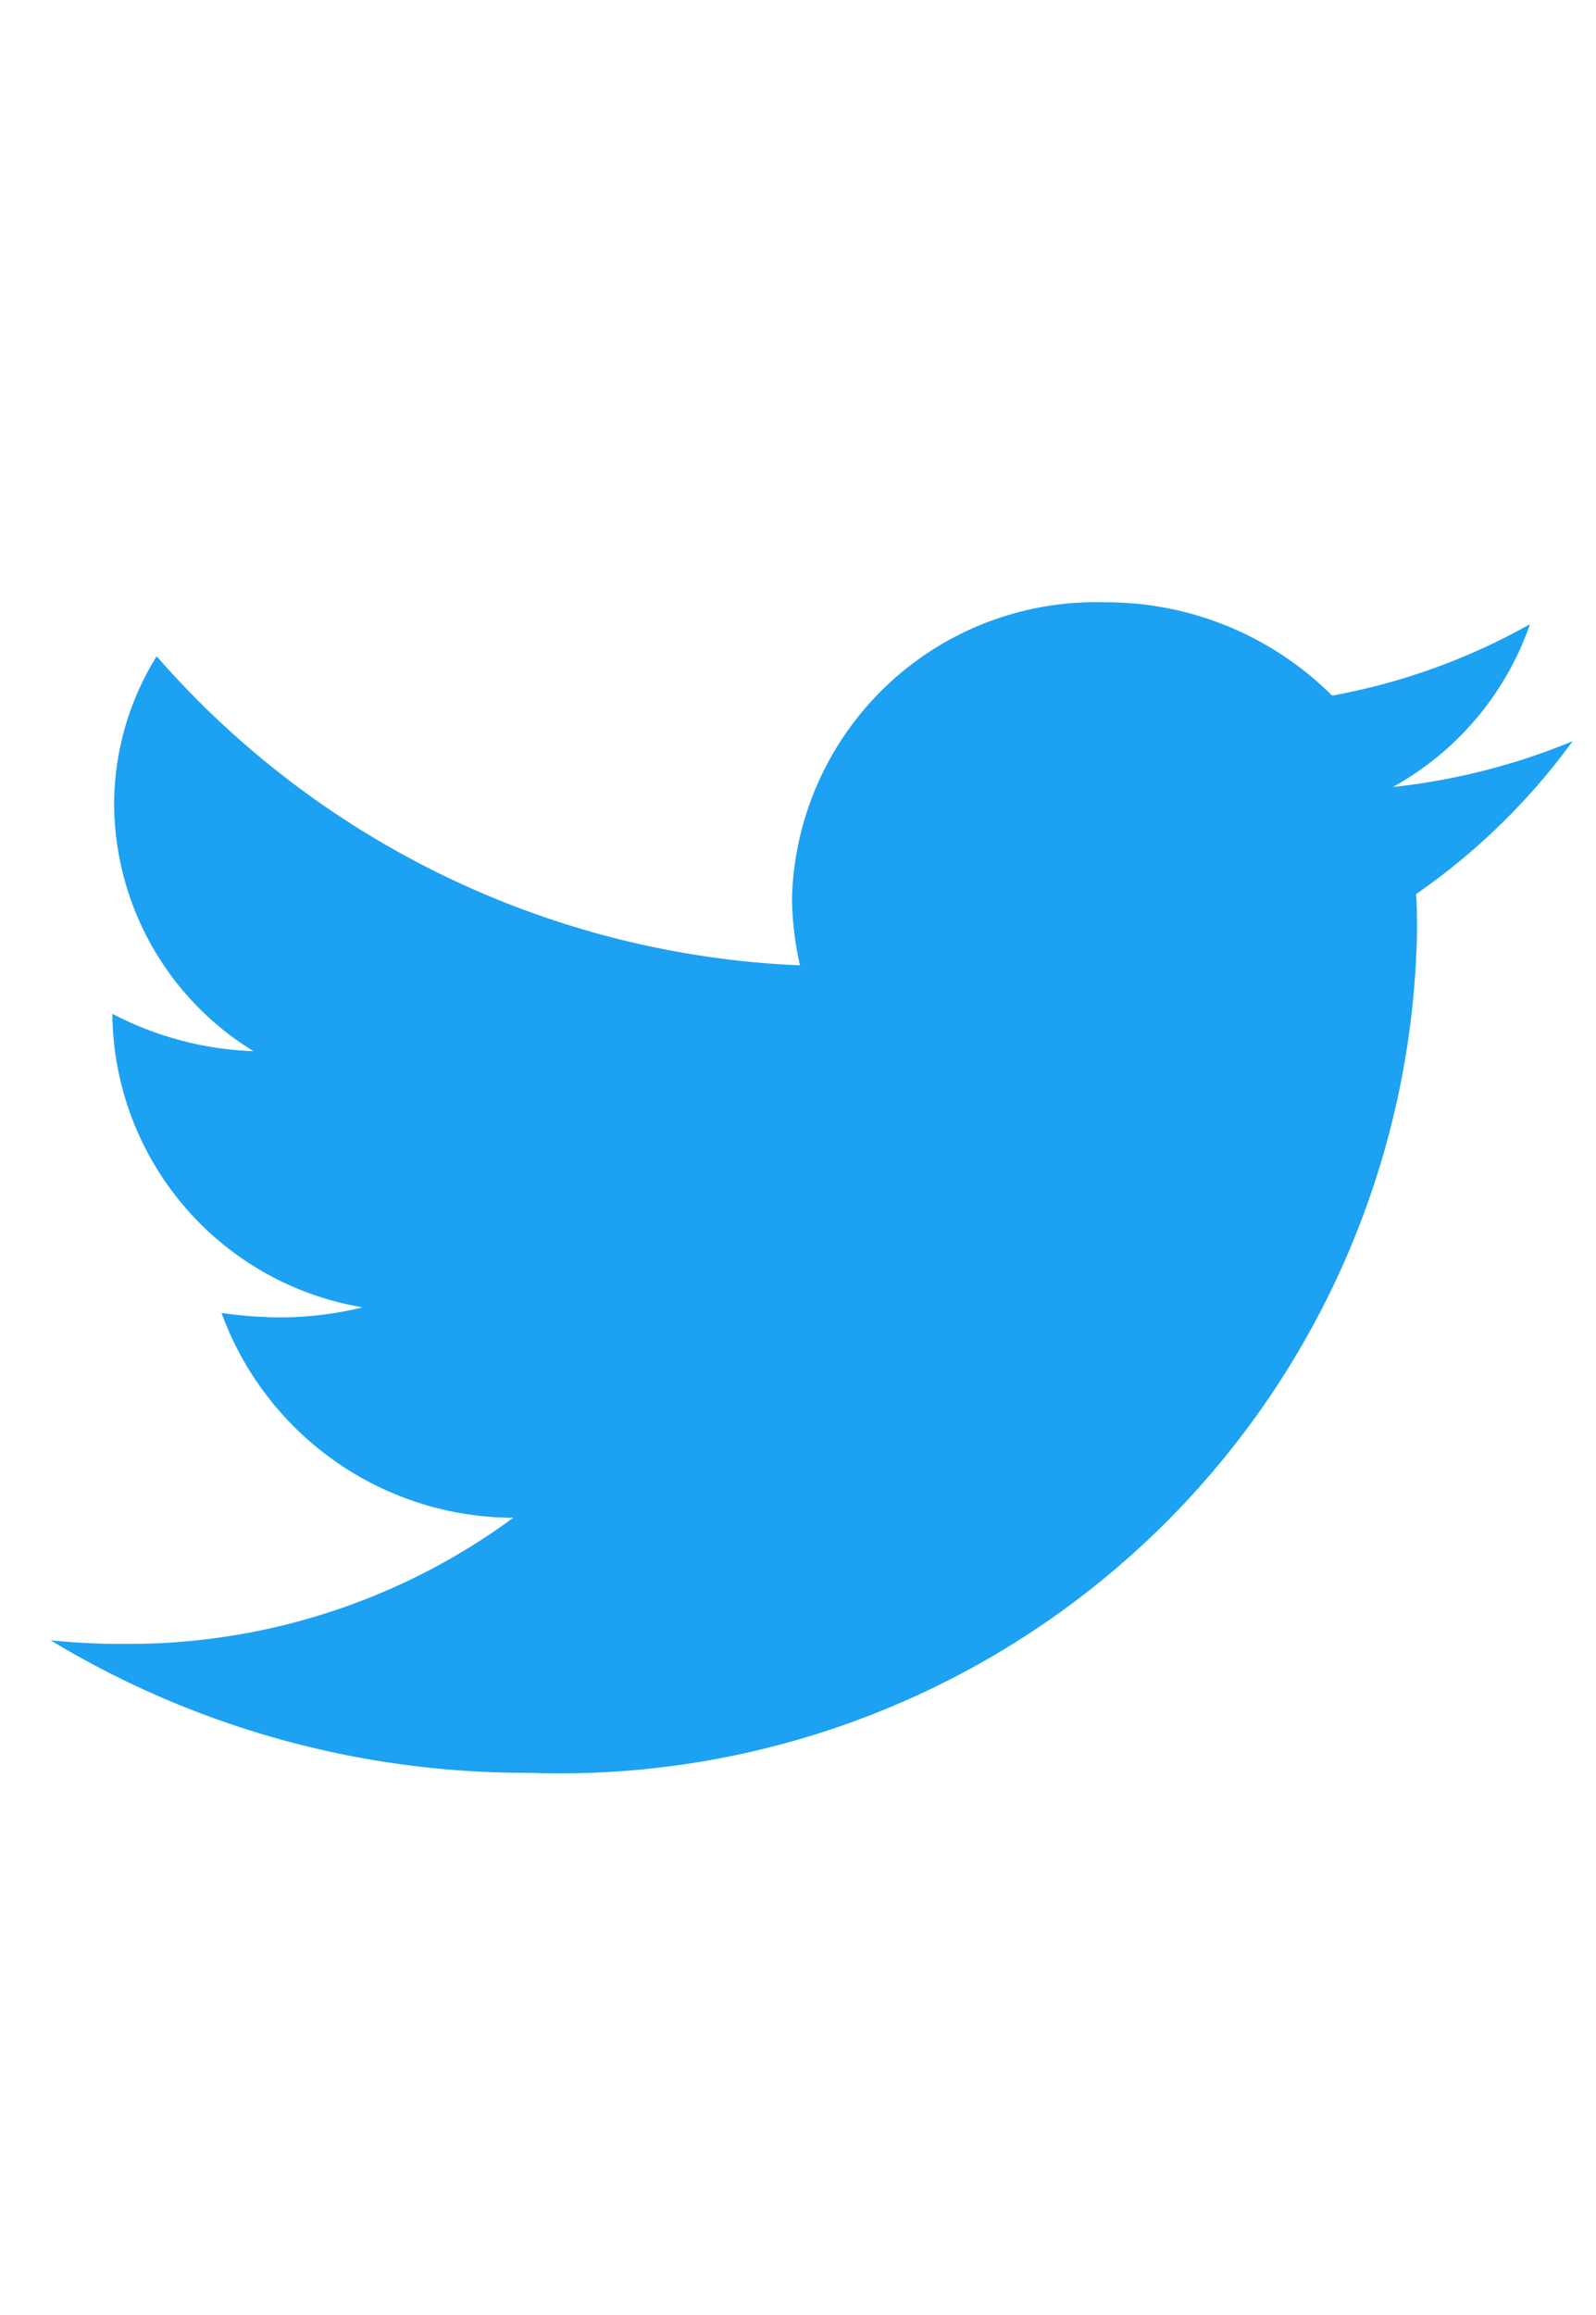 <svg xmlns="http://www.w3.org/2000/svg" xmlns:xlink="http://www.w3.org/1999/xlink" width="20" height="29" viewBox="0 0 20 29">
<defs>
    <style>
      .cls-1 {
        filter: url(#filter);
      }

      .cls-2 {
        fill: #1da1f2;
        fill-rule: evenodd;
      }
    </style>
    <filter id="filter" filterUnits="userSpaceOnUse">
      <feFlood result="flood" flood-color="gray"/>
      <feComposite result="composite" operator="in" in2="SourceGraphic"/>
      <feBlend result="blend" in2="SourceGraphic"/>
      <feFlood result="flood-2" flood-color="#fff"/>
      <feComposite result="composite-2" operator="in" in2="SourceGraphic"/>
      <feBlend result="blend-2" in2="blend"/>
    </filter>
  </defs>
  <g id="icons" class="cls-1">
    <path id="Forma_35" data-name="Forma 35" class="cls-2" d="M17.746,11.2c0.011,0.159.011,0.32,0.011,0.481A10.742,10.742,0,0,1,6.634,22.208a11.513,11.513,0,0,1-6-1.66,8.54,8.54,0,0,0,.945.045,8.124,8.124,0,0,0,4.853-1.58,3.9,3.9,0,0,1-3.656-2.566,5.216,5.216,0,0,0,.739.056,4.332,4.332,0,0,0,1.029-.126,3.757,3.757,0,0,1-3.135-3.631V12.7a4.114,4.114,0,0,0,1.768.468A3.651,3.651,0,0,1,1.43,10.089a3.527,3.527,0,0,1,.533-1.868,11.331,11.331,0,0,0,8.062,3.872,3.919,3.919,0,0,1-.1-0.848,3.808,3.808,0,0,1,3.91-3.7,4.009,4.009,0,0,1,2.858,1.169,7.962,7.962,0,0,0,2.48-.895,3.727,3.727,0,0,1-1.719,2.04,8.174,8.174,0,0,0,2.253-.574A8.209,8.209,0,0,1,17.746,11.2Z"/>
  </g>
</svg>
